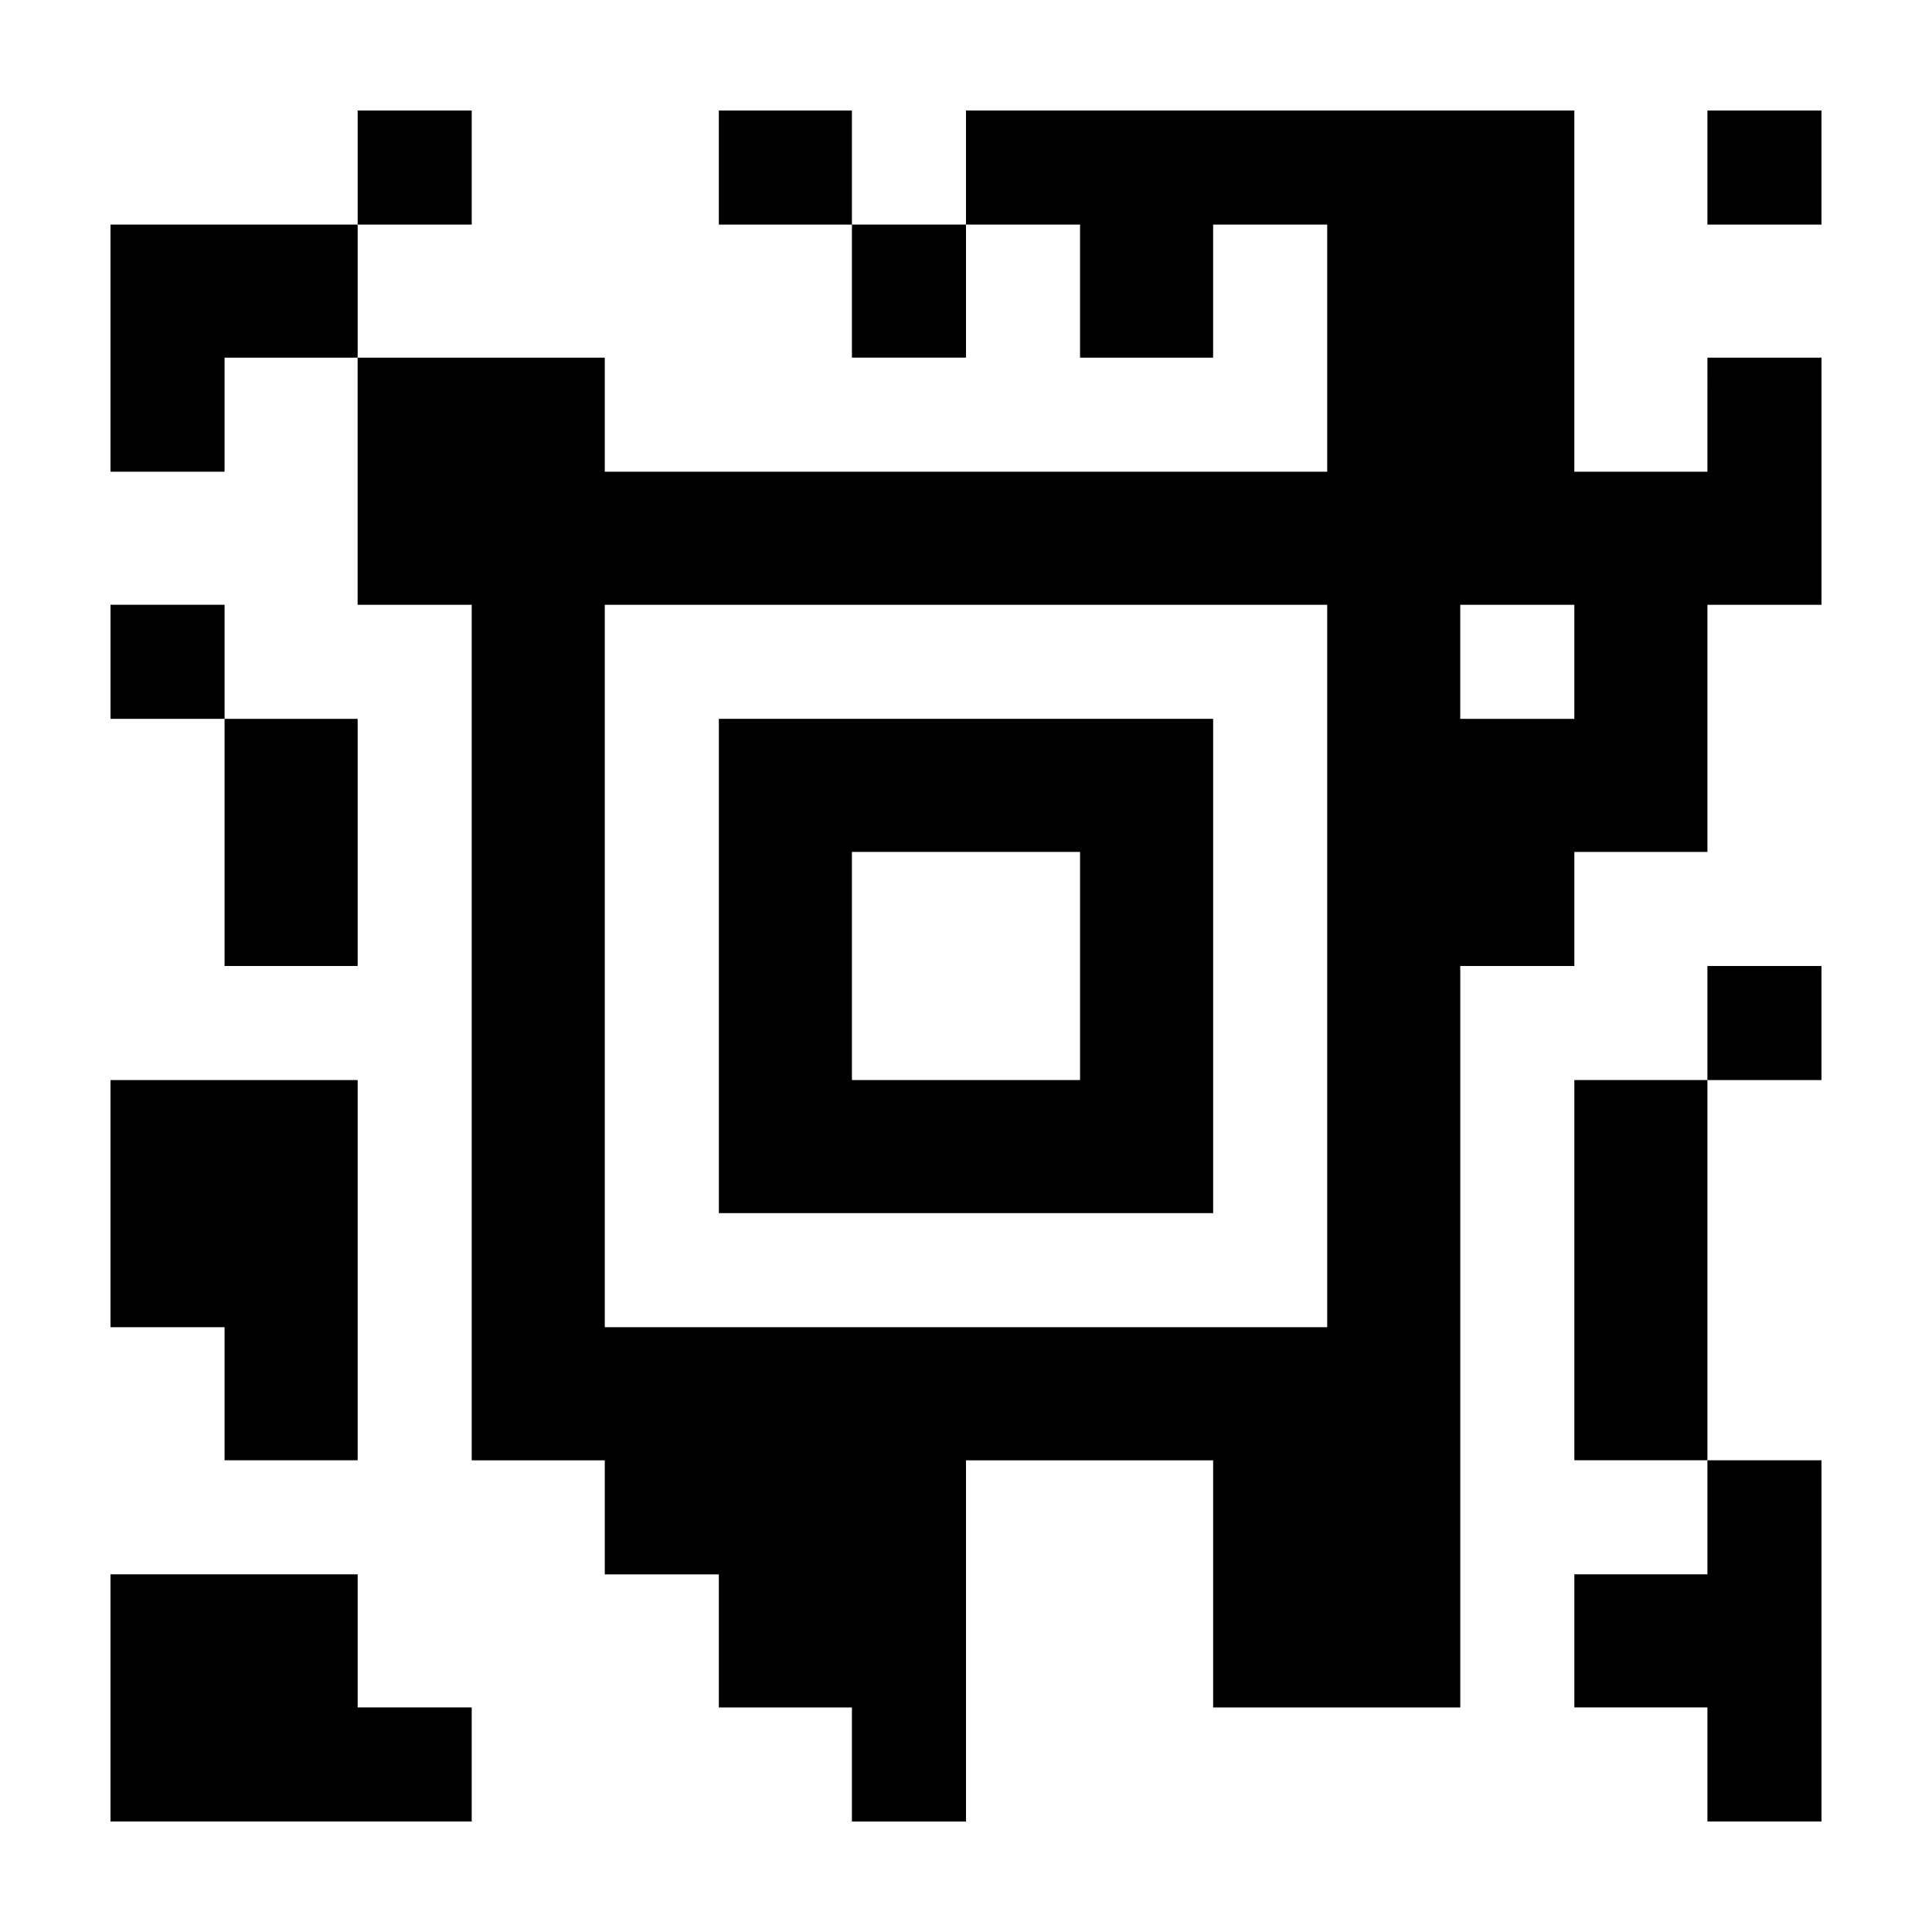 <?xml version="1.0" encoding="UTF-8"?>
<!-- Uploaded to: ICON Repo, www.iconrepo.com, Generator: ICON Repo Mixer Tools -->
<svg fill="#000000" width="800px" height="800px" version="1.1" viewBox="144 144 512 512" xmlns="http://www.w3.org/2000/svg">
 <g>
  <path d="m238.78 173.29h30.23v30.23h-30.23z"/>
  <path d="m334.5 173.29h35.266v30.23h-35.266z"/>
  <path d="m596.48 173.29h30.23v30.23h-30.23z"/>
  <path d="m203.51 203.51h-30.227v65.496h30.227v-30.227h35.27v-35.27z"/>
  <path d="m369.77 203.51h30.23v35.266h-30.23z"/>
  <path d="m596.48 269.01h-35.266v-95.723h-161.22v30.23h30.23v35.266h35.266v-35.266h30.23v65.496h-191.45v-30.23h-65.496v65.496h30.23v226.72h35.266v30.23h30.23v35.266h35.266v30.23h30.23v-95.727h65.496v65.496h65.496v-196.49h30.23v-30.23h35.266v-65.496h30.23v-65.496h-30.23zm-100.76 65.496v161.22h-191.45v-191.45h191.45zm65.496 0h-30.23v-30.23h30.23z"/>
  <path d="m173.29 304.27h30.23v30.23h-30.23z"/>
  <path d="m400 334.5h-65.496v130.99h130.99v-130.99zm30.227 65.496v30.23h-60.461v-60.461h60.461z"/>
  <path d="m203.51 400h35.27v-65.496h-35.27z"/>
  <path d="m596.48 400h30.23v30.23h-30.23z"/>
  <path d="m561.22 465.49v65.496h35.266v-100.76h-35.266z"/>
  <path d="m203.51 530.99h35.27v-100.76h-65.496v65.496h30.227z"/>
  <path d="m238.78 561.22h-65.496v65.492h95.723v-30.227h-30.227z"/>
  <path d="m561.22 561.22v35.266h35.266v30.227h30.227v-95.723h-30.227v30.23z"/>
 </g>
</svg>